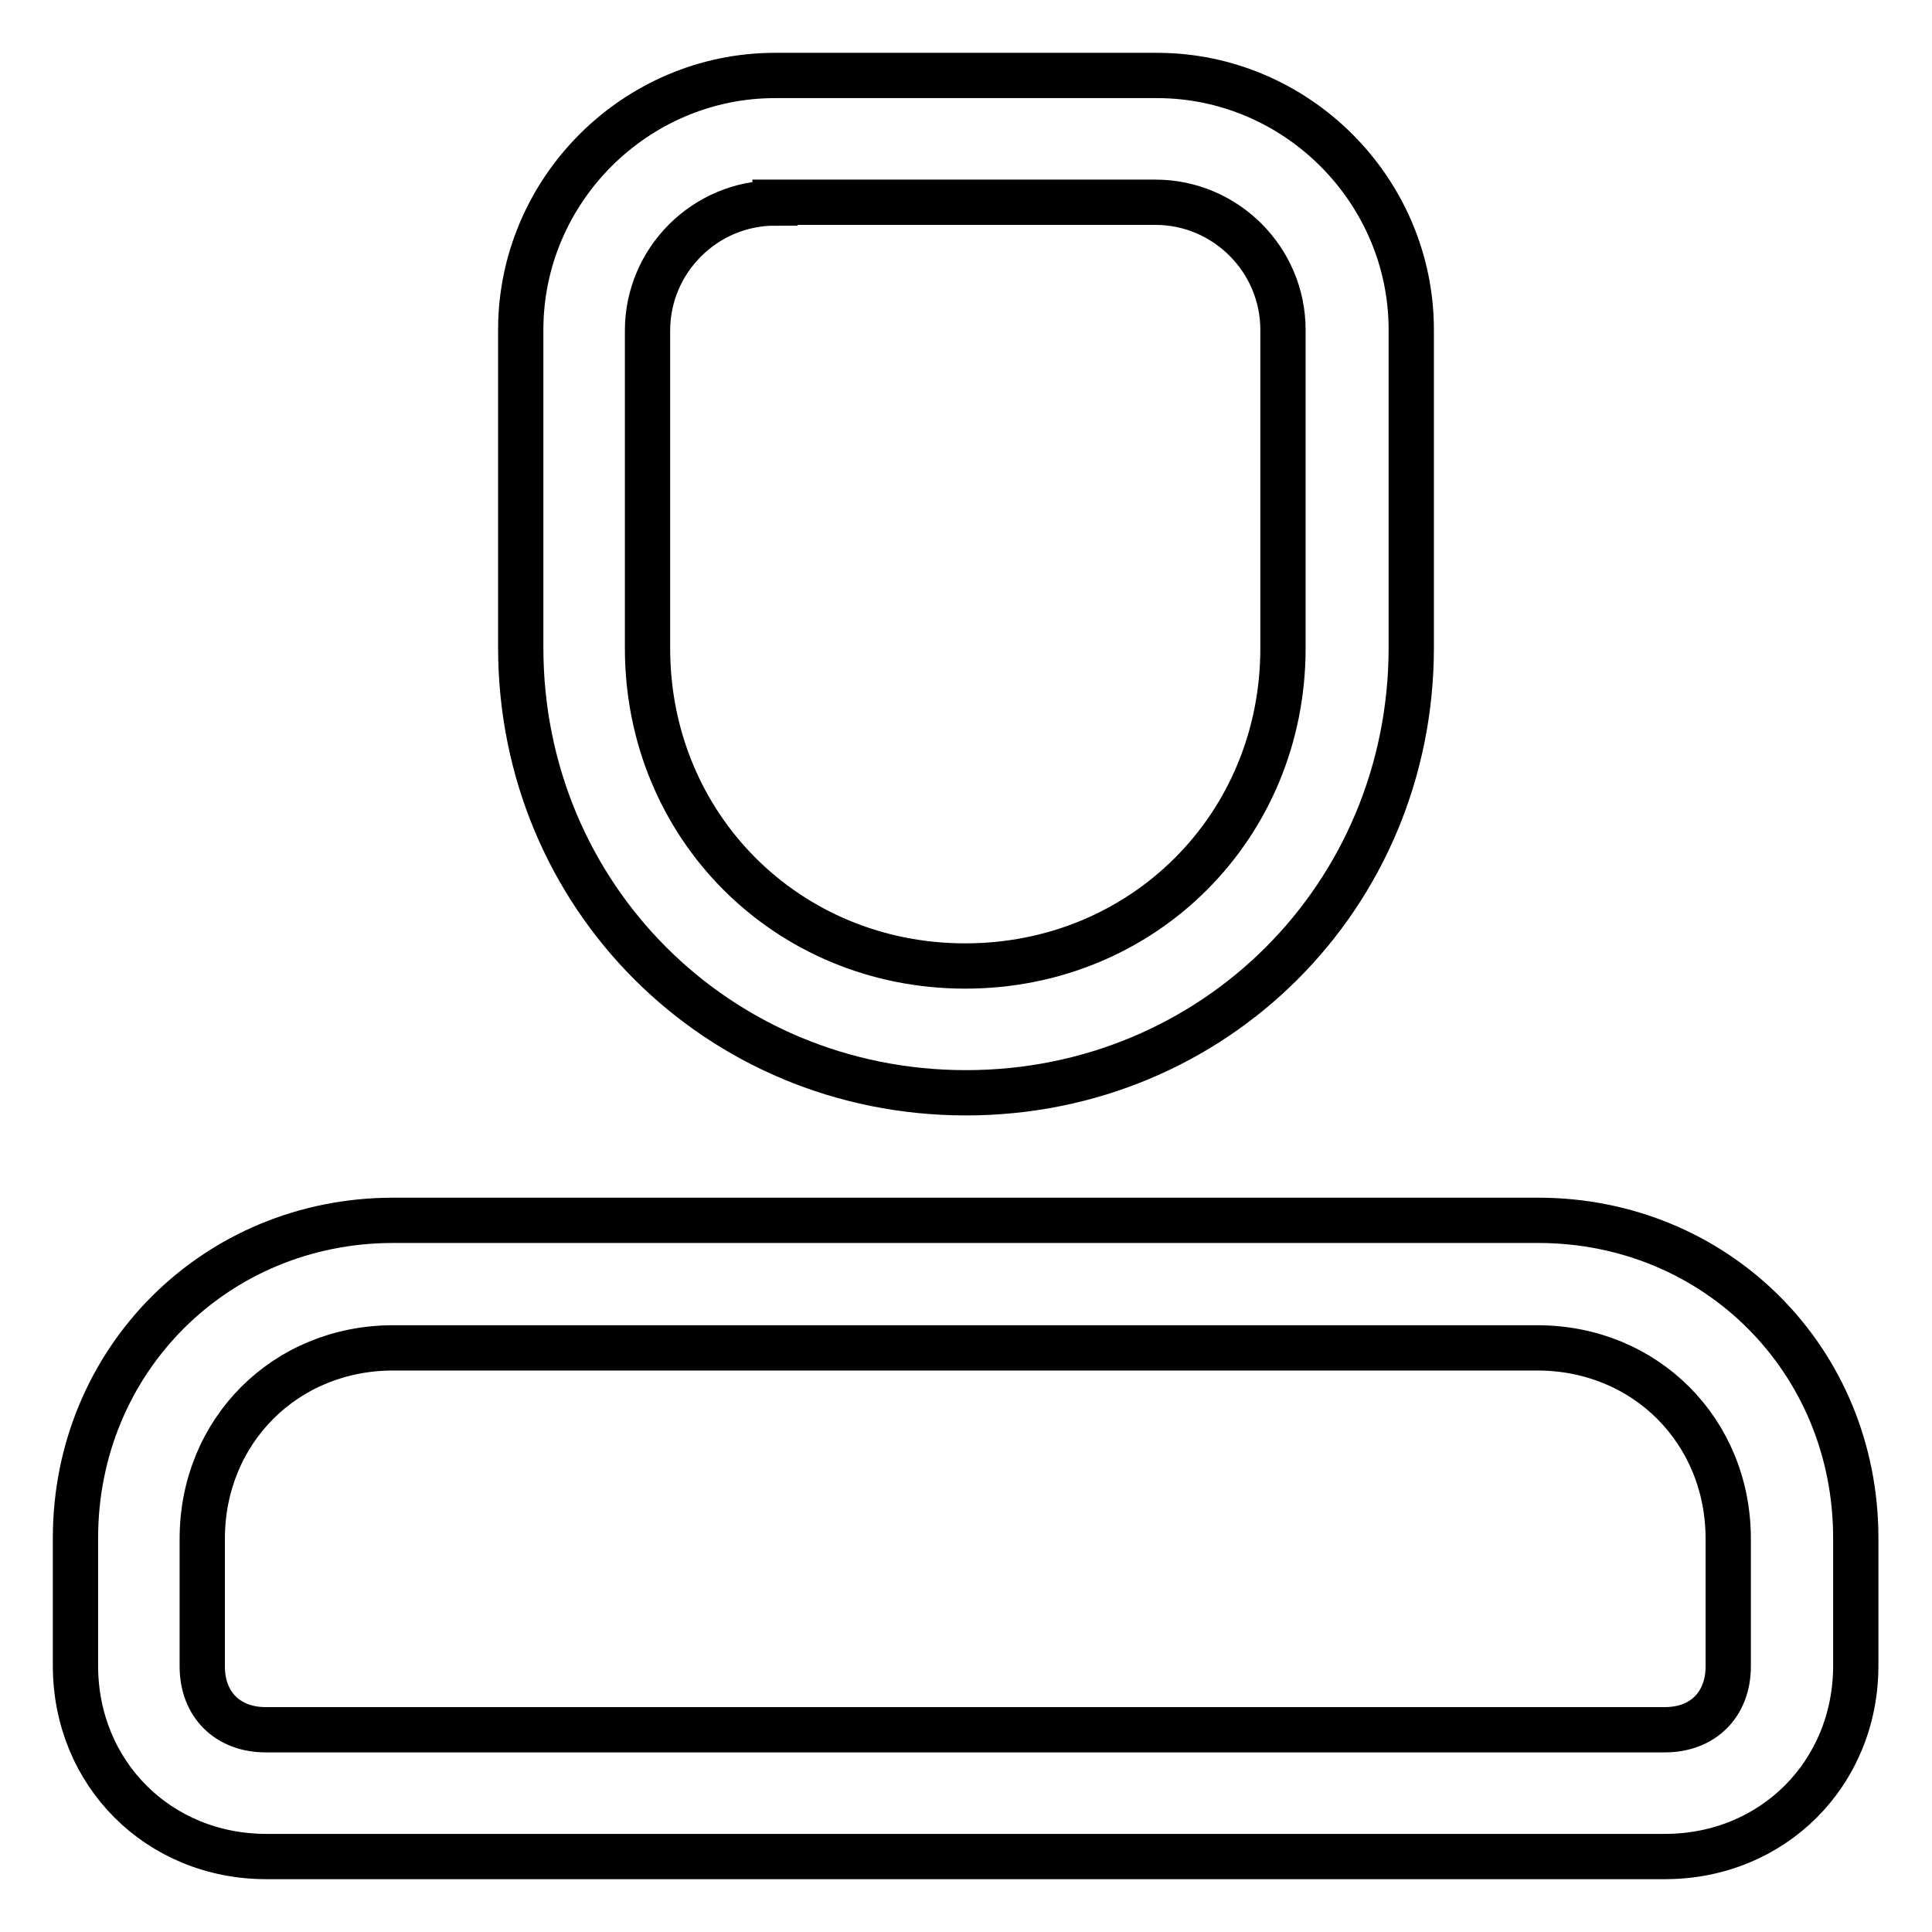 <?xml version="1.0" encoding="utf-8"?>
<!-- Svg Vector Icons : http://www.onlinewebfonts.com/icon -->
<!DOCTYPE svg PUBLIC "-//W3C//DTD SVG 1.1//EN" "http://www.w3.org/Graphics/SVG/1.1/DTD/svg11.dtd">
<svg version="1.1" xmlns="http://www.w3.org/2000/svg" xmlns:xlink="http://www.w3.org/1999/xlink" x="0px" y="0px" viewBox="0 0 256 256" enable-background="new 0 0 256 256" xml:space="preserve">
<g> <path stroke-width="6" fill-opacity="0" stroke="#000000"  d="M52.1,178.6c-14.3,0-25.3,11-25.3,25.3v16.9c0,5.1,3.4,8.4,8.4,8.4h185.4c5.1,0,8.4-3.4,8.4-8.4v-16.9 c0-14.3-11-25.3-25.3-25.3H52.1z M52.1,161.7h151.7c23.6,0,42.1,18.5,42.1,42.1v16.9c0,14.3-11,25.3-25.3,25.3H35.3 C21,246,10,235,10,220.7v-16.9C10,180.3,28.5,161.7,52.1,161.7z M102.7,26.9c-9.3,0-16.9,7.6-16.9,16.9v42.1 c0,23.6,18.5,42.1,42.1,42.1c23.6,0,42.1-18.5,42.1-42.1V43.7c0-9.3-7.6-16.9-16.9-16.9H102.7z M102.7,10h50.6 c18.5,0,33.7,15.2,33.7,33.7v42.1c0,32.9-26.1,59-59,59c-32.9,0-59-26.1-59-59V43.7C69,25.2,84.2,10,102.7,10z"/></g>
</svg>